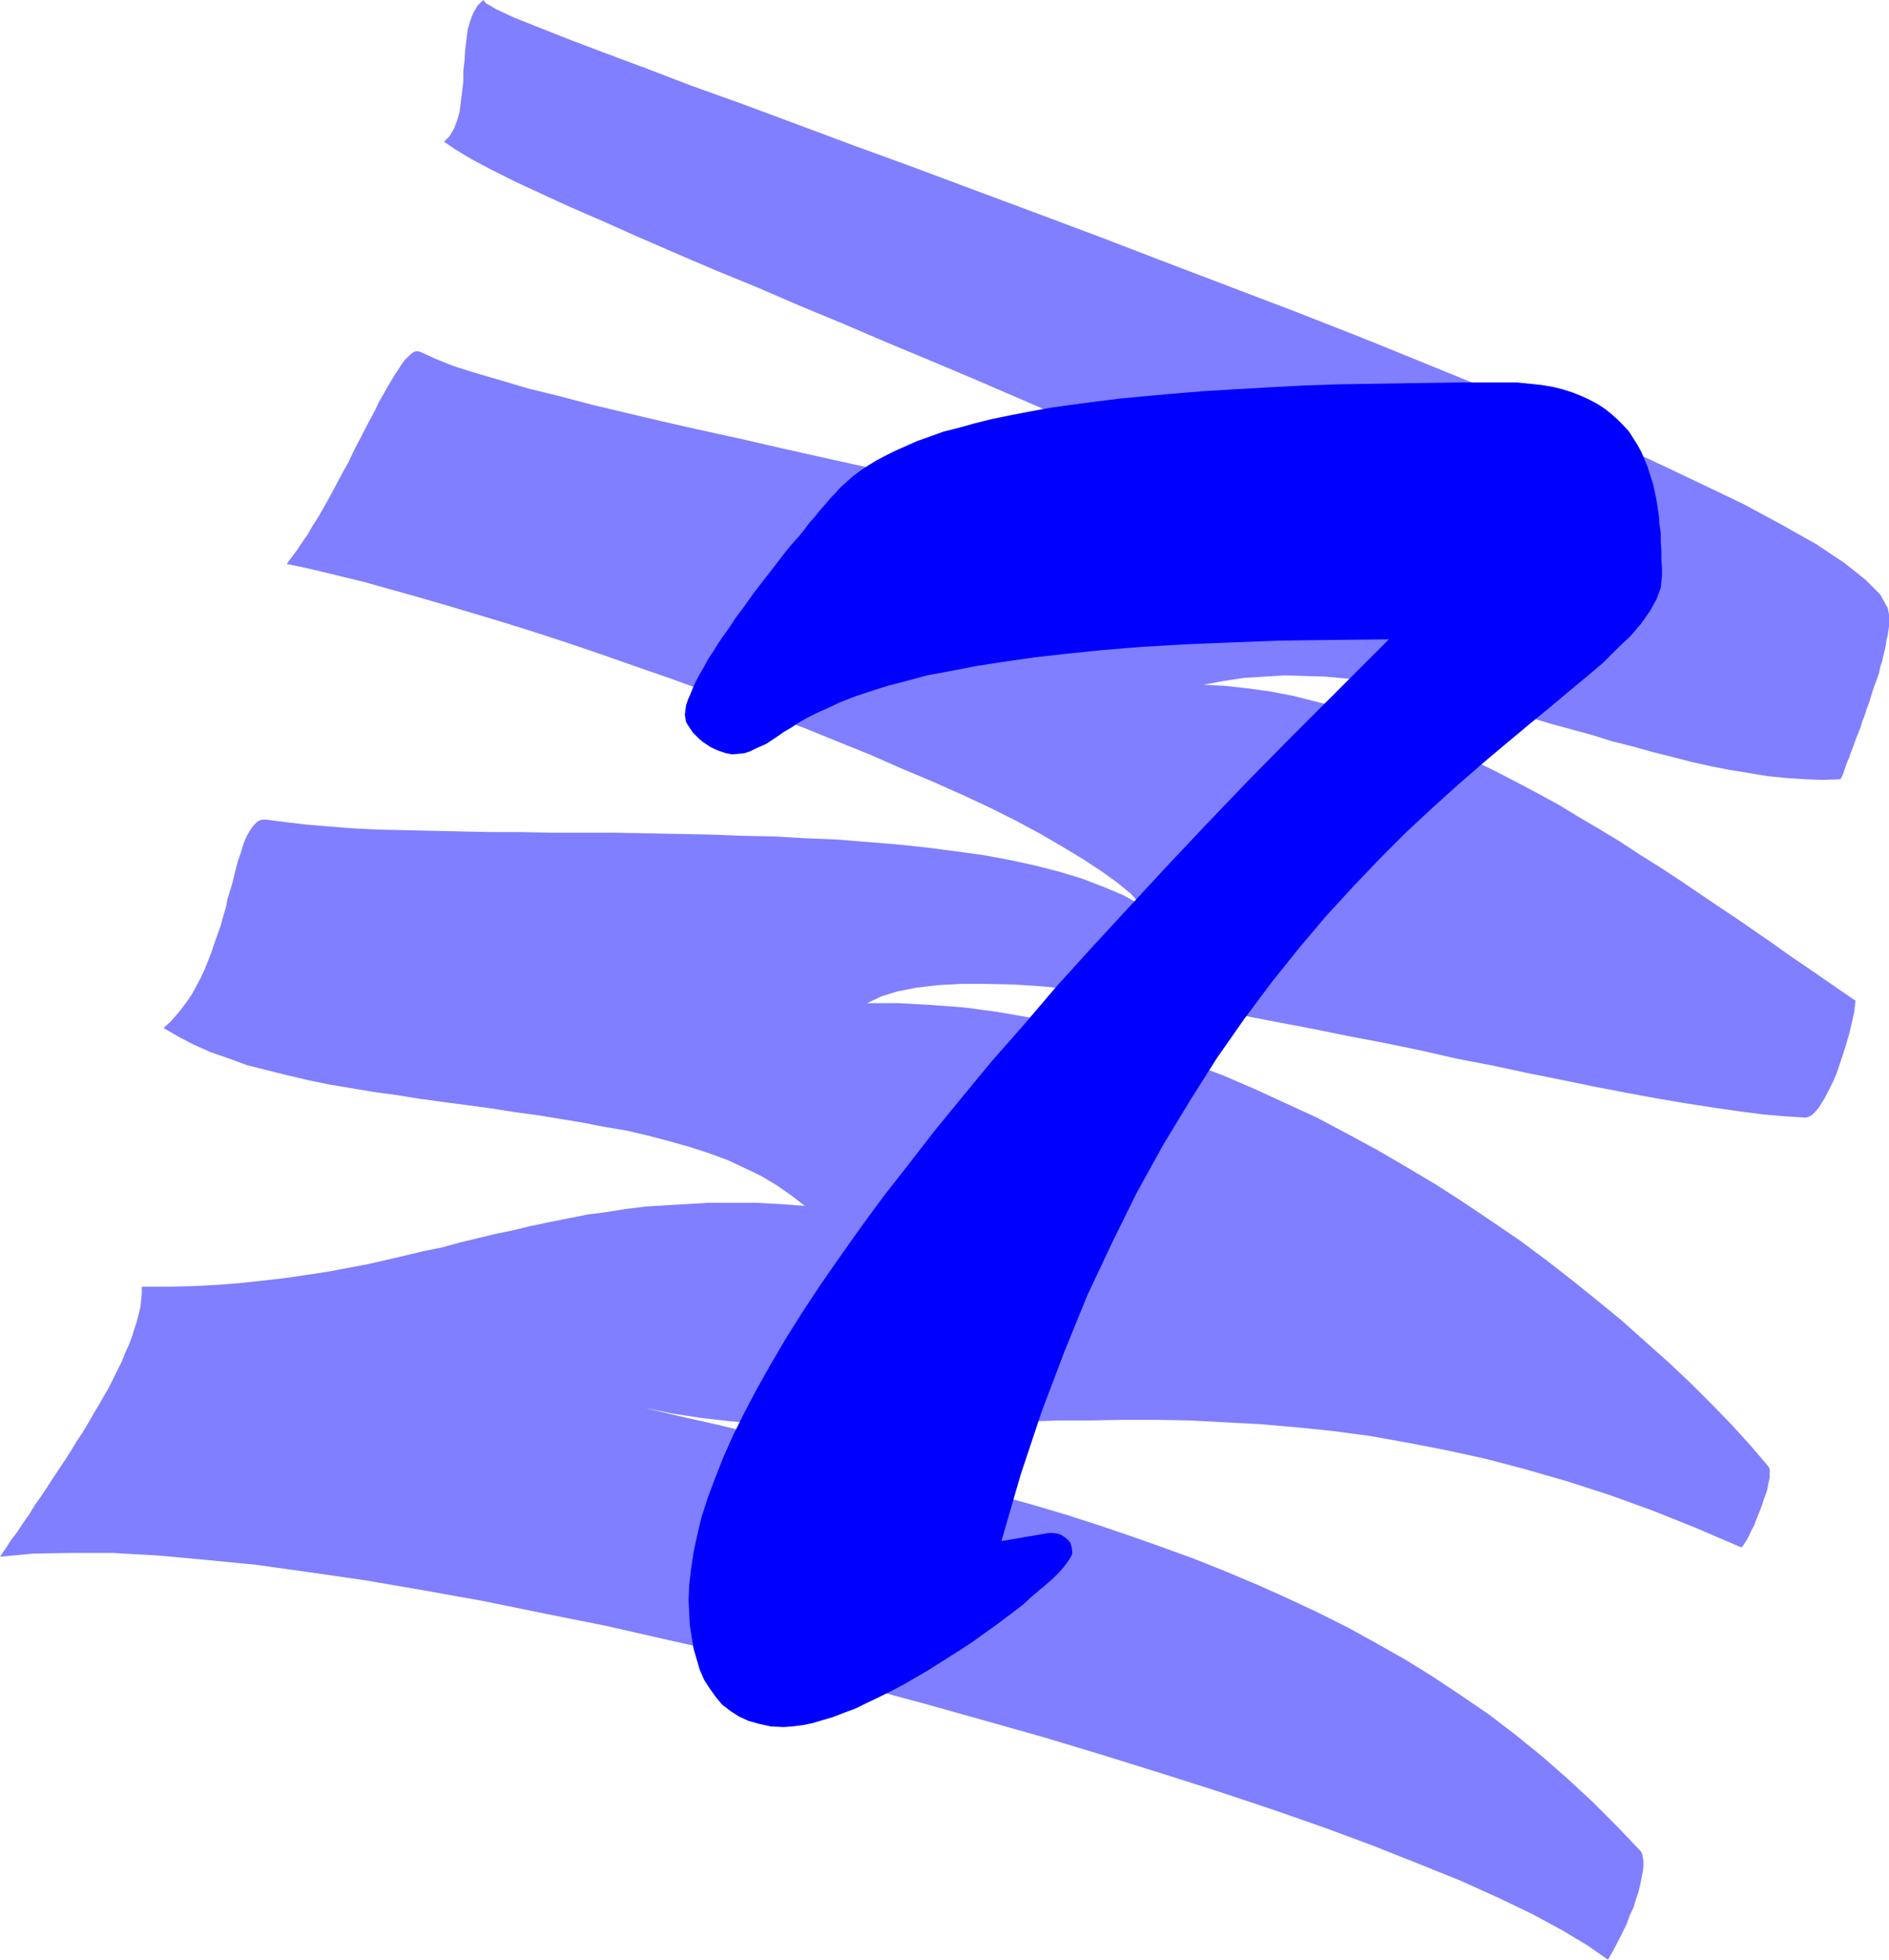 <?xml version="1.0" encoding="UTF-8" standalone="no"?>
<svg
   version="1.0"
   width="129.852mm"
   height="134.712mm"
   id="svg2"
   sodipodi:docname="Scratch 7.wmf"
   xmlns:inkscape="http://www.inkscape.org/namespaces/inkscape"
   xmlns:sodipodi="http://sodipodi.sourceforge.net/DTD/sodipodi-0.dtd"
   xmlns="http://www.w3.org/2000/svg"
   xmlns:svg="http://www.w3.org/2000/svg">
  <sodipodi:namedview
     id="namedview2"
     pagecolor="#ffffff"
     bordercolor="#000000"
     borderopacity="0.25"
     inkscape:showpageshadow="2"
     inkscape:pageopacity="0.0"
     inkscape:pagecheckerboard="0"
     inkscape:deskcolor="#d1d1d1"
     inkscape:document-units="mm" />
  <defs
     id="defs1">
    <pattern
       id="WMFhbasepattern"
       patternUnits="userSpaceOnUse"
       width="6"
       height="6"
       x="0"
       y="0" />
  </defs>
  <path
     style="fill:#7f7fff;fill-opacity:1;fill-rule:evenodd;stroke:none"
     d="m 0,404.443 1.454,-2.101 1.454,-2.262 1.616,-2.101 1.454,-2.262 1.616,-2.262 1.454,-2.424 1.616,-2.262 1.616,-2.424 1.454,-2.262 1.616,-2.424 1.616,-2.424 1.454,-2.262 1.454,-2.424 1.616,-2.424 1.454,-2.424 1.293,-2.262 1.454,-2.424 1.293,-2.262 1.293,-2.262 1.131,-2.262 1.131,-2.262 1.131,-2.262 0.808,-2.101 0.97,-2.101 0.808,-2.101 0.646,-2.101 0.646,-1.939 0.485,-1.939 0.485,-1.939 0.162,-1.777 0.162,-1.616 v -1.777 h 6.787 l 6.626,-0.162 6.302,-0.323 5.979,-0.485 5.979,-0.646 5.656,-0.646 5.494,-0.808 5.333,-0.808 5.171,-0.97 5.171,-0.97 5.01,-1.131 4.848,-1.131 4.686,-1.131 4.848,-0.97 4.686,-1.293 4.686,-1.131 4.686,-1.131 4.686,-0.97 4.686,-1.131 4.686,-0.969 4.848,-0.97 4.848,-0.97 5.01,-0.646 5.01,-0.808 5.333,-0.646 5.333,-0.323 5.494,-0.323 5.494,-0.323 h 5.979 5.979 l 6.302,0.323 6.626,0.485 -3.555,-2.747 -3.717,-2.585 -4.04,-2.424 -4.363,-2.101 -4.525,-2.101 -4.848,-1.777 -5.01,-1.616 -5.171,-1.454 -5.494,-1.454 -5.494,-1.293 -5.818,-0.97 -5.818,-1.131 -5.818,-0.97 -5.979,-0.97 -5.979,-0.808 -6.141,-0.97 -5.979,-0.808 -6.141,-0.808 -5.979,-0.808 -5.979,-0.97 -5.979,-0.808 -5.818,-0.97 -5.818,-0.97 -5.494,-1.131 -5.494,-1.293 -5.171,-1.293 -5.171,-1.293 -4.848,-1.777 -4.686,-1.616 -4.363,-1.939 -4.04,-2.101 -3.878,-2.262 1.778,-1.616 1.454,-1.616 1.454,-1.777 1.454,-1.939 1.293,-1.939 1.131,-2.101 1.131,-2.101 0.97,-2.101 0.97,-2.424 0.808,-2.101 0.808,-2.424 0.808,-2.262 0.808,-2.262 0.646,-2.424 0.646,-2.101 0.485,-2.424 0.646,-2.101 0.646,-2.101 0.485,-2.101 0.485,-1.939 0.485,-1.777 0.646,-1.777 0.485,-1.616 0.485,-1.454 0.646,-1.454 0.646,-1.131 0.646,-0.97 0.646,-0.808 0.646,-0.646 0.808,-0.485 0.808,-0.162 h 0.808 l 5.01,0.646 5.494,0.646 5.818,0.485 6.141,0.485 6.626,0.323 6.787,0.162 7.272,0.162 7.434,0.162 7.595,0.162 h 7.757 l 7.918,0.162 h 8.08 8.242 l 8.403,0.162 8.242,0.162 8.403,0.162 8.403,0.323 8.242,0.162 8.242,0.485 8.242,0.323 7.918,0.646 7.918,0.646 7.595,0.808 7.434,0.97 7.11,0.97 6.949,1.293 6.626,1.454 6.302,1.616 5.818,1.777 5.494,2.101 5.01,2.101 4.686,2.585 -2.586,-2.909 -3.555,-2.909 -4.04,-2.908 -4.686,-3.07 -5.333,-3.232 -5.818,-3.393 -6.302,-3.393 -6.787,-3.393 -7.272,-3.393 -7.595,-3.393 -8.08,-3.393 -8.08,-3.555 -8.403,-3.393 -8.726,-3.555 -8.726,-3.232 -8.888,-3.393 -8.888,-3.232 -8.888,-3.232 -8.888,-3.07 -8.726,-3.07 -8.565,-2.909 -8.403,-2.747 -8.242,-2.585 -8.08,-2.424 -7.595,-2.262 -7.272,-2.101 -6.949,-1.939 -6.302,-1.777 -5.979,-1.454 -5.333,-1.293 -4.848,-1.131 -4.04,-0.808 1.293,-1.777 1.454,-1.939 1.293,-1.939 1.454,-2.101 1.293,-2.262 1.454,-2.262 1.293,-2.262 1.293,-2.262 1.293,-2.424 1.293,-2.424 1.293,-2.424 1.293,-2.262 1.131,-2.424 1.131,-2.262 1.293,-2.424 1.131,-2.262 1.131,-2.101 1.131,-2.101 0.97,-2.101 1.131,-1.939 0.97,-1.777 0.97,-1.616 0.97,-1.616 0.97,-1.454 0.808,-1.293 0.808,-1.131 0.808,-0.808 0.808,-0.808 0.646,-0.485 0.646,-0.323 h 0.646 l 0.646,0.162 3.878,1.777 4.848,1.939 5.656,1.777 6.626,1.939 7.11,2.101 7.918,1.939 8.565,2.262 8.888,2.101 9.534,2.262 10.019,2.262 10.342,2.262 10.504,2.424 10.827,2.424 10.989,2.424 11.15,2.424 11.15,2.585 11.15,2.424 11.15,2.747 10.989,2.585 10.827,2.585 10.504,2.747 10.181,2.585 9.858,2.747 9.373,2.747 8.888,2.747 8.403,2.747 7.757,2.747 6.949,2.747 6.302,2.909 5.656,2.747 4.525,2.909 3.717,2.747 -2.101,-3.232 -3.232,-3.555 -4.363,-3.716 -5.333,-3.878 -6.302,-4.201 -7.11,-4.363 -7.918,-4.363 -8.565,-4.686 -9.373,-4.686 -9.696,-4.686 -10.342,-5.009 -10.666,-4.848 -10.989,-5.009 -11.15,-5.009 -11.474,-5.009 -11.635,-5.009 -11.474,-4.847 -11.635,-4.847 -11.312,-4.847 -11.312,-4.686 -10.827,-4.686 -10.666,-4.363 -10.181,-4.363 -9.696,-4.201 -9.05,-4.04 -8.565,-3.716 -7.757,-3.555 -6.949,-3.232 -6.141,-3.07 -5.171,-2.747 -4.04,-2.424 -3.07,-2.101 1.454,-1.454 1.131,-1.939 0.808,-2.101 0.646,-2.262 0.323,-2.585 0.323,-2.585 0.323,-2.747 v -2.747 l 0.323,-2.747 0.162,-2.747 0.323,-2.585 0.323,-2.585 0.646,-2.262 0.808,-2.101 1.131,-1.939 L 125.563,0 l 0.646,0.808 2.747,1.616 4.525,2.101 6.464,2.585 7.757,3.07 9.373,3.555 10.827,4.04 11.797,4.524 13.09,4.686 13.898,5.171 14.706,5.494 15.514,5.655 15.998,5.979 16.483,6.14 16.806,6.302 16.806,6.463 16.968,6.463 16.968,6.463 16.483,6.463 16.322,6.625 15.837,6.463 15.19,6.302 14.544,6.302 13.413,6.14 12.605,5.979 11.474,5.494 10.181,5.494 8.888,5.009 7.272,4.847 5.494,4.363 3.878,3.878 1.939,3.555 0.162,0.808 0.162,0.808 v 0.969 0.97 1.131 l -0.162,1.131 -0.162,1.131 -0.323,1.293 -0.162,1.293 -0.323,1.454 -0.323,1.293 -0.323,1.454 -0.485,1.454 -0.323,1.616 -0.485,1.454 -0.646,1.616 -0.485,1.454 -0.485,1.616 -0.485,1.616 -0.646,1.616 -0.485,1.616 -0.646,1.616 -0.485,1.616 -0.646,1.616 -0.646,1.616 -0.485,1.454 -0.646,1.616 -0.485,1.454 -0.646,1.454 -0.485,1.454 -0.485,1.454 -0.646,1.293 -4.525,0.162 -4.686,-0.162 -4.848,-0.323 -4.848,-0.485 -4.848,-0.808 -5.01,-0.808 -5.01,-0.97 -5.01,-1.131 -5.01,-1.293 -5.171,-1.293 -5.171,-1.454 -5.171,-1.293 -5.171,-1.616 -5.333,-1.454 -5.333,-1.454 -5.333,-1.616 -5.171,-1.454 -5.333,-1.293 -5.494,-1.454 -5.333,-1.293 -5.333,-1.131 -5.333,-1.131 -5.333,-0.97 -5.333,-0.808 -5.333,-0.646 -5.333,-0.485 -5.333,-0.162 -5.333,-0.162 -5.333,0.323 -5.171,0.323 -5.333,0.808 -5.171,0.97 5.818,0.323 5.818,0.646 5.818,0.808 5.818,1.131 5.818,1.454 5.818,1.454 5.818,1.939 5.818,1.939 5.818,2.101 5.656,2.424 5.818,2.424 5.656,2.747 5.656,2.747 5.656,2.909 5.494,2.909 5.656,3.07 5.333,3.232 5.494,3.232 5.333,3.232 5.171,3.393 5.171,3.232 5.171,3.393 5.01,3.393 5.01,3.393 4.848,3.232 4.686,3.232 4.686,3.232 4.525,3.232 4.525,3.07 4.202,2.908 4.202,2.909 4.04,2.747 -0.323,2.909 -0.646,2.909 -0.646,2.747 -0.808,2.747 -0.808,2.585 -0.808,2.424 -0.808,2.424 -0.97,2.262 -0.97,1.939 -0.97,1.939 -0.97,1.616 -0.808,1.293 -0.97,1.131 -0.808,0.808 -0.97,0.485 -0.646,0.162 -5.171,-0.323 -5.818,-0.485 -6.141,-0.808 -6.787,-0.969 -7.272,-1.131 -7.595,-1.293 -7.918,-1.454 -8.403,-1.616 -8.565,-1.777 -8.888,-1.777 -9.05,-1.939 -9.211,-1.777 -9.211,-2.101 -9.373,-1.939 -9.373,-1.777 -9.534,-1.939 -9.373,-1.777 -9.211,-1.777 -9.211,-1.616 -8.888,-1.454 -8.726,-1.293 -8.565,-1.293 -8.08,-0.97 -7.918,-0.808 -7.434,-0.485 -7.11,-0.162 h -6.626 l -5.979,0.323 -5.494,0.646 -5.01,0.97 -4.202,1.293 -3.717,1.777 h 8.403 l 8.403,0.485 8.565,0.646 8.403,1.131 8.403,1.454 8.565,1.777 8.403,2.101 8.403,2.424 8.403,2.747 8.242,2.909 8.242,3.07 8.242,3.555 8.08,3.716 8.08,3.716 7.918,4.201 7.757,4.201 7.757,4.524 7.595,4.524 7.272,4.686 7.434,5.009 7.11,4.847 6.949,5.171 6.626,5.171 6.626,5.332 6.302,5.171 6.141,5.494 5.979,5.332 5.656,5.332 5.494,5.494 5.171,5.332 4.848,5.332 4.686,5.494 0.323,0.646 v 0.97 1.293 l -0.323,1.454 -0.323,1.777 -0.646,1.777 -0.646,1.939 -0.646,1.777 -0.808,1.939 -0.646,1.777 -0.808,1.454 -0.646,1.454 -0.646,1.131 -0.646,0.97 -0.323,0.485 -0.323,0.162 -11.635,-5.009 -11.312,-4.524 -11.15,-4.04 -10.989,-3.555 -10.666,-3.07 -10.342,-2.747 -10.342,-2.262 -10.019,-1.939 -9.858,-1.777 -9.696,-1.293 -9.534,-0.969 -9.211,-0.808 -9.211,-0.485 -9.05,-0.485 -8.888,-0.162 h -8.726 l -8.565,0.162 h -8.403 l -8.242,0.323 -8.08,0.323 -8.08,0.162 -7.918,0.323 -7.918,0.162 -7.595,0.162 h -7.757 -7.595 l -7.434,-0.323 -7.434,-0.323 -7.272,-0.646 -7.272,-0.808 -7.272,-1.131 -7.272,-1.454 9.534,2.262 9.373,2.101 9.373,2.262 9.211,2.101 9.211,2.262 9.211,2.101 9.05,2.262 8.888,2.424 9.05,2.262 8.726,2.585 8.726,2.424 8.726,2.585 8.565,2.747 8.565,2.909 8.242,2.908 8.403,3.07 8.08,3.232 8.08,3.393 7.918,3.555 7.918,3.716 7.757,3.878 7.595,4.201 7.434,4.201 7.272,4.524 7.272,4.848 7.11,4.847 6.949,5.332 6.787,5.494 6.626,5.817 6.464,5.979 6.302,6.302 6.302,6.625 0.323,0.646 0.162,0.808 0.162,1.131 v 1.293 l -0.162,1.454 -0.323,1.454 -0.323,1.777 -0.485,1.939 -0.646,1.939 -0.646,2.101 -0.97,2.101 -0.808,2.262 -1.131,2.262 -1.131,2.262 -1.293,2.424 -1.293,2.262 -5.333,-3.716 -6.464,-3.878 -7.757,-4.201 -8.726,-4.201 -10.019,-4.524 -10.827,-4.363 -11.797,-4.686 -12.605,-4.686 -13.413,-4.686 -14.059,-4.686 -14.706,-4.686 -15.029,-4.686 -15.514,-4.686 -15.998,-4.524 -16.16,-4.524 -16.322,-4.363 -16.483,-4.201 -16.483,-4.04 -16.483,-3.716 -16.322,-3.716 -16.16,-3.232 -15.837,-3.232 -15.352,-2.747 -15.029,-2.585 -14.544,-2.101 -13.898,-1.939 -13.251,-1.293 -12.443,-1.131 -11.635,-0.646 H 18.422 l -9.696,0.162 z"
     id="path1" />
  <path
     style="fill:#0000ff;fill-opacity:1;fill-rule:evenodd;stroke:none"
     d="m 360.852,166.107 -14.706,0.162 -13.574,0.162 -12.766,0.485 -11.797,0.485 -11.15,0.646 -10.019,0.808 -9.534,0.97 -8.565,0.97 -7.918,1.131 -7.272,1.131 -6.626,1.293 -6.141,1.131 -5.333,1.454 -5.01,1.293 -4.525,1.454 -3.878,1.293 -3.717,1.454 -3.07,1.454 -2.909,1.293 -2.586,1.293 -2.262,1.293 -1.939,1.293 -1.939,1.131 -1.616,1.131 -1.454,0.97 -1.454,0.97 -1.454,0.646 -1.454,0.646 -1.293,0.646 -1.454,0.485 -1.616,0.162 -1.616,0.162 -0.808,-0.162 -0.808,-0.162 -0.97,-0.323 -0.97,-0.323 -1.131,-0.485 -0.97,-0.485 -0.97,-0.646 -0.97,-0.646 -0.97,-0.808 -0.808,-0.808 -0.808,-0.808 -0.646,-0.969 -0.646,-0.97 -0.485,-0.808 -0.162,-0.97 -0.162,-0.97 0.162,-1.131 0.162,-1.293 0.485,-1.454 0.646,-1.454 0.646,-1.616 0.808,-1.777 0.97,-1.777 1.131,-1.939 1.131,-2.101 1.293,-1.939 1.293,-2.101 1.454,-2.101 1.616,-2.262 1.454,-2.262 1.616,-2.101 1.616,-2.262 1.616,-2.262 1.616,-2.101 1.778,-2.262 1.616,-2.101 1.616,-2.101 1.616,-2.101 1.616,-1.939 1.616,-1.777 1.454,-1.777 1.293,-1.777 1.454,-1.616 1.131,-1.454 1.293,-1.454 1.131,-1.293 0.808,-0.97 0.97,-0.97 1.293,-1.454 1.616,-1.454 1.616,-1.454 1.939,-1.454 1.939,-1.293 2.101,-1.293 2.424,-1.293 2.586,-1.293 2.909,-1.293 2.909,-1.293 3.232,-1.131 3.555,-1.293 3.878,-0.97 4.04,-1.131 4.525,-1.131 4.686,-0.97 5.01,-0.97 5.333,-0.97 5.656,-0.808 6.141,-0.808 6.464,-0.808 6.787,-0.646 7.272,-0.646 7.757,-0.646 8.08,-0.485 8.565,-0.485 9.05,-0.485 9.373,-0.323 10.019,-0.162 10.342,-0.162 10.989,-0.162 h 11.474 3.555 l 3.232,0.323 3.07,0.323 2.909,0.485 2.586,0.646 2.586,0.808 2.424,0.97 2.101,0.97 2.101,1.131 1.939,1.293 1.616,1.293 1.616,1.454 1.454,1.454 1.454,1.616 1.131,1.777 1.131,1.777 0.97,1.777 0.808,1.939 0.808,1.939 0.646,2.101 0.646,1.939 0.485,2.101 0.485,2.262 0.323,2.101 0.323,2.101 0.162,2.262 0.323,2.262 v 2.262 l 0.162,2.262 v 2.262 l 0.162,2.262 v 2.101 l -0.323,3.07 -1.131,3.07 -1.616,2.909 -2.262,3.232 -2.747,3.232 -3.394,3.232 -3.717,3.716 -4.363,3.716 -4.686,3.878 -5.01,4.201 -5.494,4.524 -5.818,4.847 -6.141,5.171 -6.141,5.332 -6.626,5.979 -6.787,6.302 -6.787,6.786 -7.11,7.433 -7.11,7.756 -7.11,8.402 -7.11,8.887 -7.11,9.533 -7.11,10.18 -6.949,10.988 -6.949,11.472 -6.787,12.28 -6.464,13.088 -6.464,13.735 -5.979,14.704 -5.818,15.35 -5.494,16.481 -5.01,17.289 12.282,-2.101 h 1.131 l 1.131,0.162 0.97,0.323 0.97,0.646 0.808,0.646 0.646,0.808 0.323,1.131 0.162,1.454 -0.162,0.646 -0.485,0.808 -0.646,0.97 -0.97,1.293 -1.131,1.293 -1.454,1.454 -1.616,1.454 -1.939,1.616 -2.101,1.777 -2.101,1.939 -2.262,1.777 -2.586,1.939 -2.586,1.939 -2.747,1.939 -2.909,2.101 -2.909,1.939 -3.07,1.939 -3.07,1.939 -3.07,1.939 -3.07,1.777 -3.07,1.777 -3.07,1.616 -3.232,1.616 -3.07,1.454 -2.909,1.454 -3.07,1.131 -2.909,1.131 -2.747,0.808 -2.747,0.808 -2.424,0.485 -2.586,0.323 -2.262,0.162 -3.394,-0.162 -2.909,-0.646 -2.909,-0.808 -2.424,-1.131 -2.262,-1.454 -2.101,-1.616 -1.616,-1.939 -1.616,-2.262 -1.454,-2.262 -1.131,-2.585 -0.808,-2.747 -0.808,-2.747 -0.485,-3.07 -0.485,-3.07 -0.162,-3.232 -0.162,-3.232 0.162,-3.878 0.485,-4.201 0.646,-4.363 0.97,-4.524 1.131,-4.686 1.616,-5.009 1.939,-5.171 2.101,-5.332 2.586,-5.817 2.909,-5.817 3.232,-6.14 3.555,-6.302 3.878,-6.625 4.363,-6.948 4.686,-7.11 5.171,-7.433 5.494,-7.756 5.818,-7.918 6.464,-8.241 6.626,-8.564 7.272,-8.887 7.595,-9.21 8.242,-9.372 8.403,-9.857 9.211,-10.18 9.534,-10.341 10.019,-10.826 10.504,-11.149 10.989,-11.472 11.635,-11.796 12.12,-12.119 z"
     id="path2" />
</svg>
